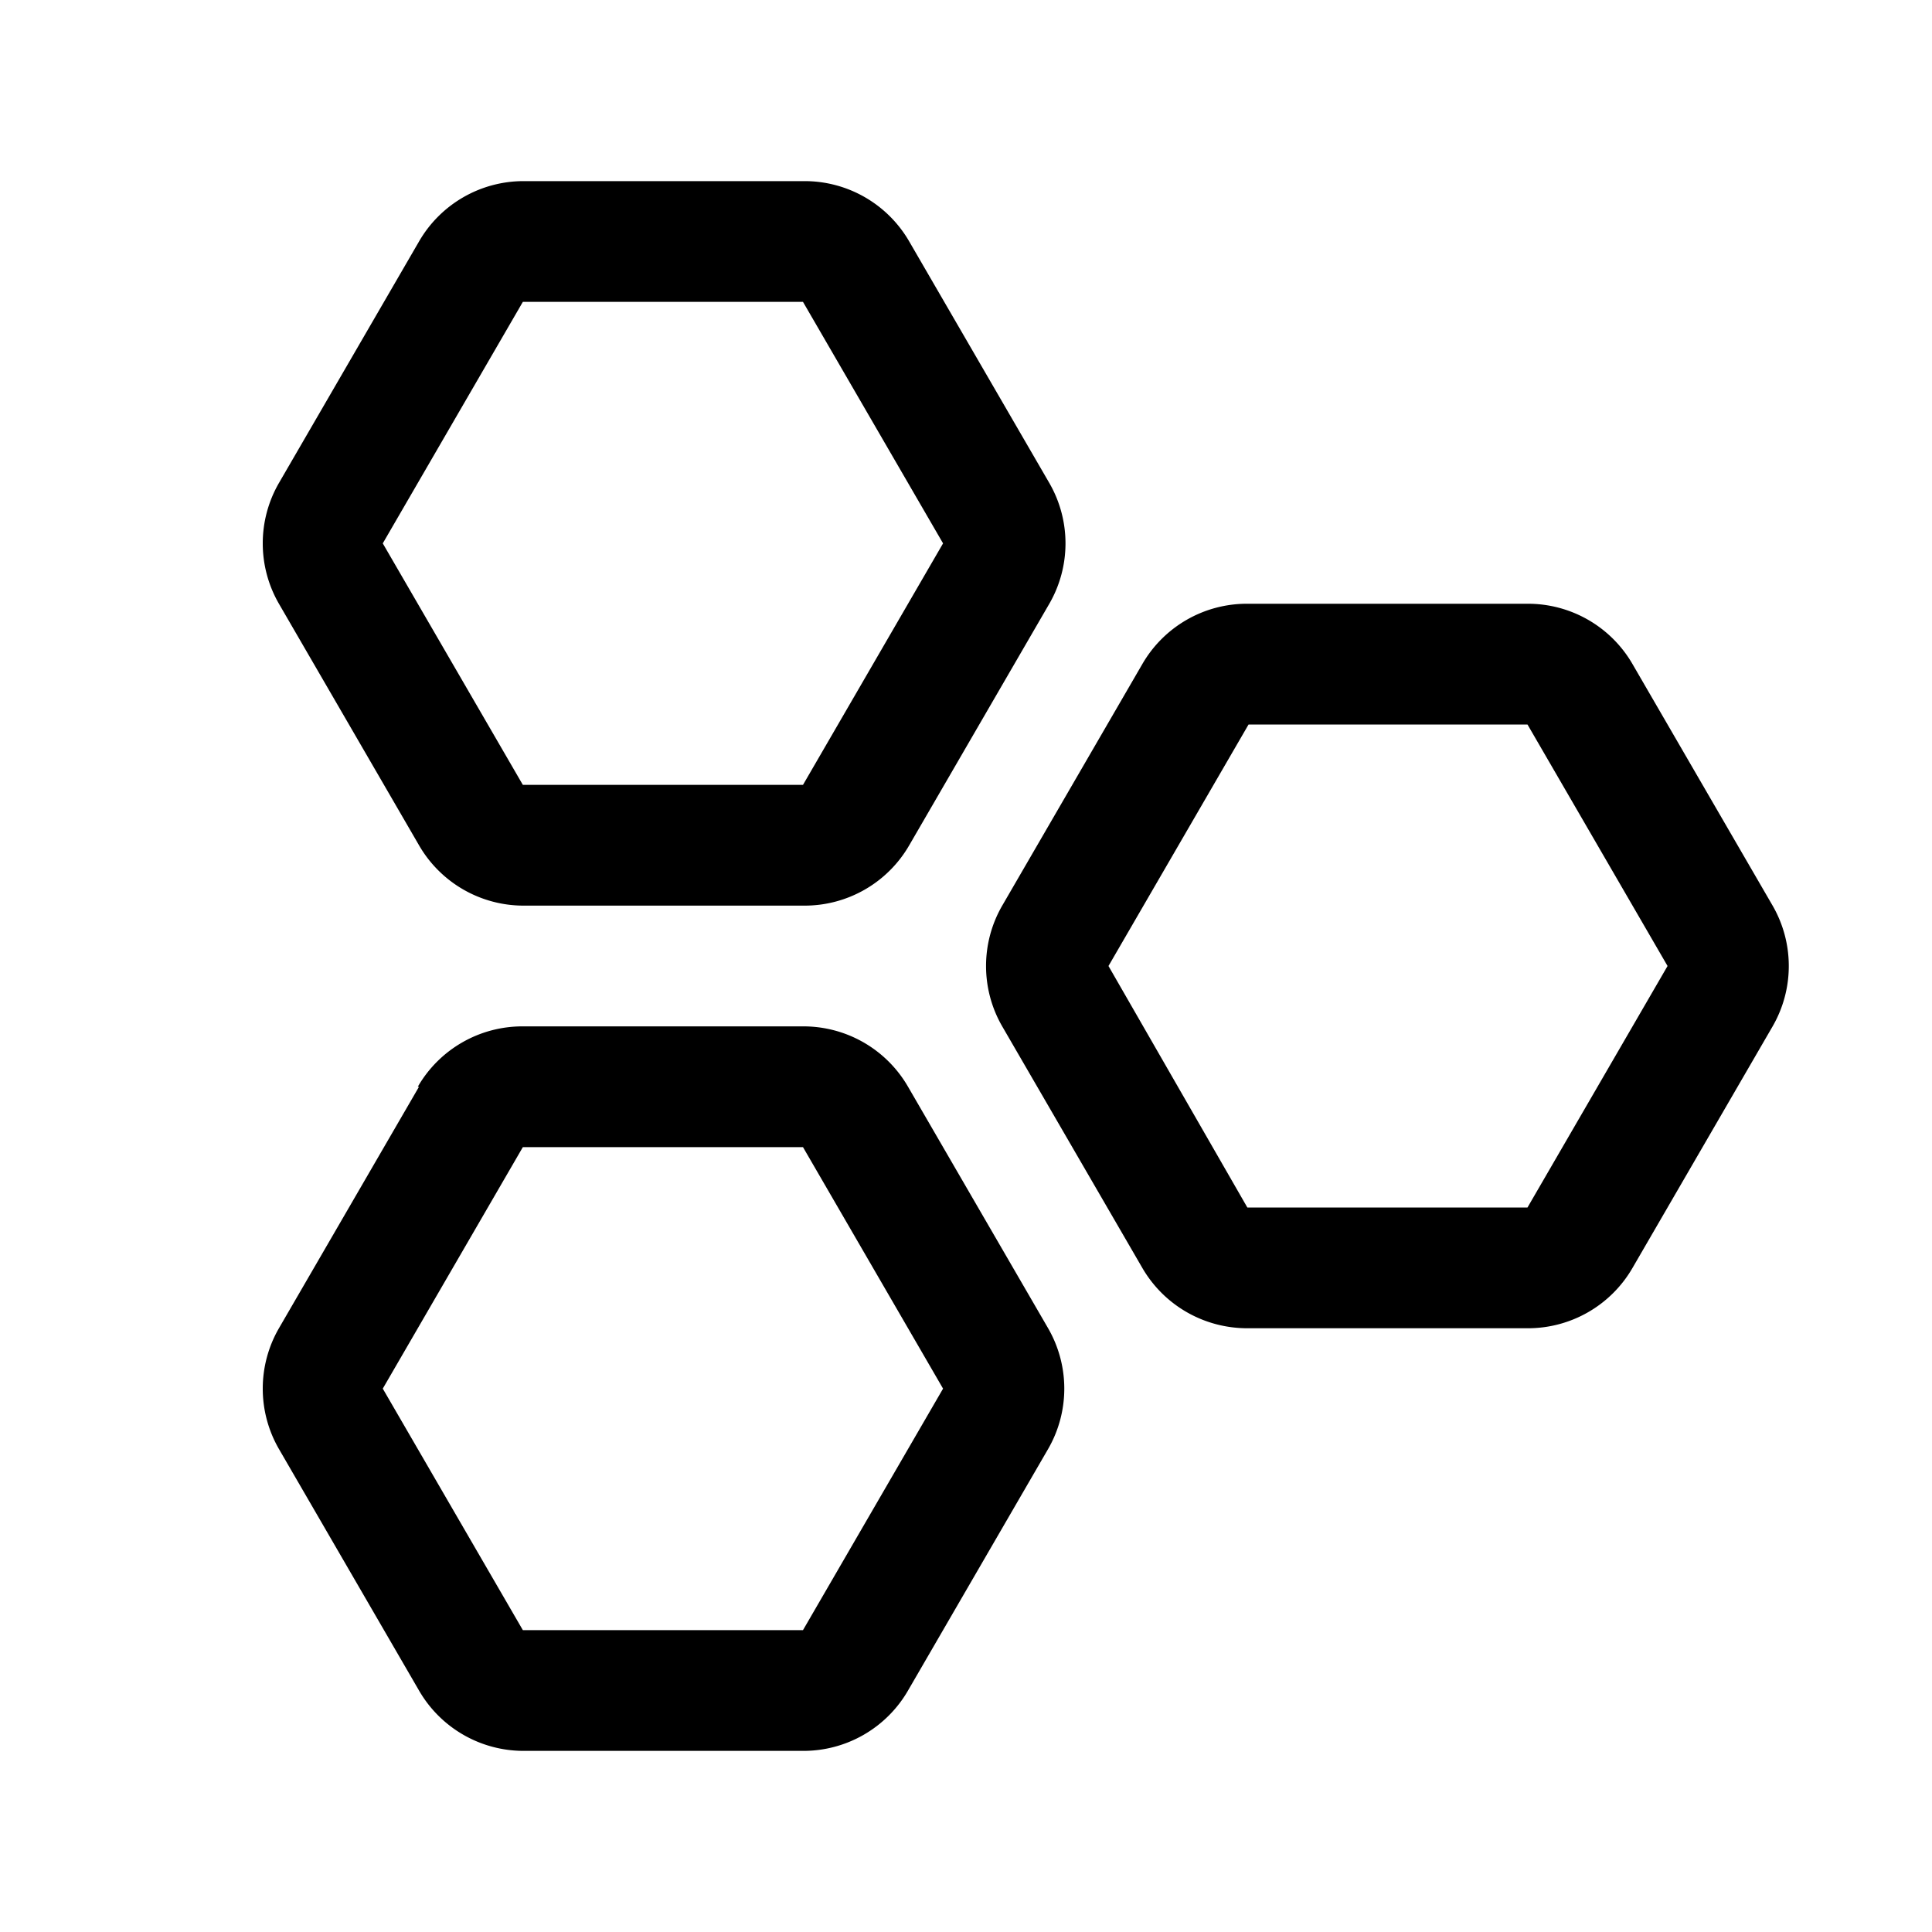 <svg width="16" height="16" viewBox="0 0 16 16" xmlns="http://www.w3.org/2000/svg"><path d="M3.47 2a1 1 0 0 1 .87-.5h2.32a1 1 0 0 1 .87.5l1.16 2a1 1 0 0 1 0 1L7.53 7a1 1 0 0 1-.87.5H4.34a1 1 0 0 1-.87-.5L2.31 5a1 1 0 0 1 0-1l1.16-2Zm3.2.5H4.33l-1.16 2 1.16 2h2.32l1.16-2-1.16-2ZM3.46 9a1 1 0 0 1 .87-.5h2.32a1 1 0 0 1 .87.5l1.16 2a1 1 0 0 1 0 1l-1.16 2a1 1 0 0 1-.87.5H4.34a1 1 0 0 1-.87-.5l-1.16-2a1 1 0 0 1 0-1l1.16-2Zm3.2.5H4.33l-1.16 2 1.16 2h2.32l1.16-2-1.16-2ZM10.33 5a1 1 0 0 0-.87.5l-1.16 2a1 1 0 0 0 0 1l1.16 2c.18.31.51.5.87.5h2.32a1 1 0 0 0 .87-.5l1.16-2a1 1 0 0 0 0-1l-1.16-2a1 1 0 0 0-.87-.5h-2.32Zm0 1h2.32l1.16 2-1.16 2h-2.32L9.18 8l1.16-2Z"/></svg>